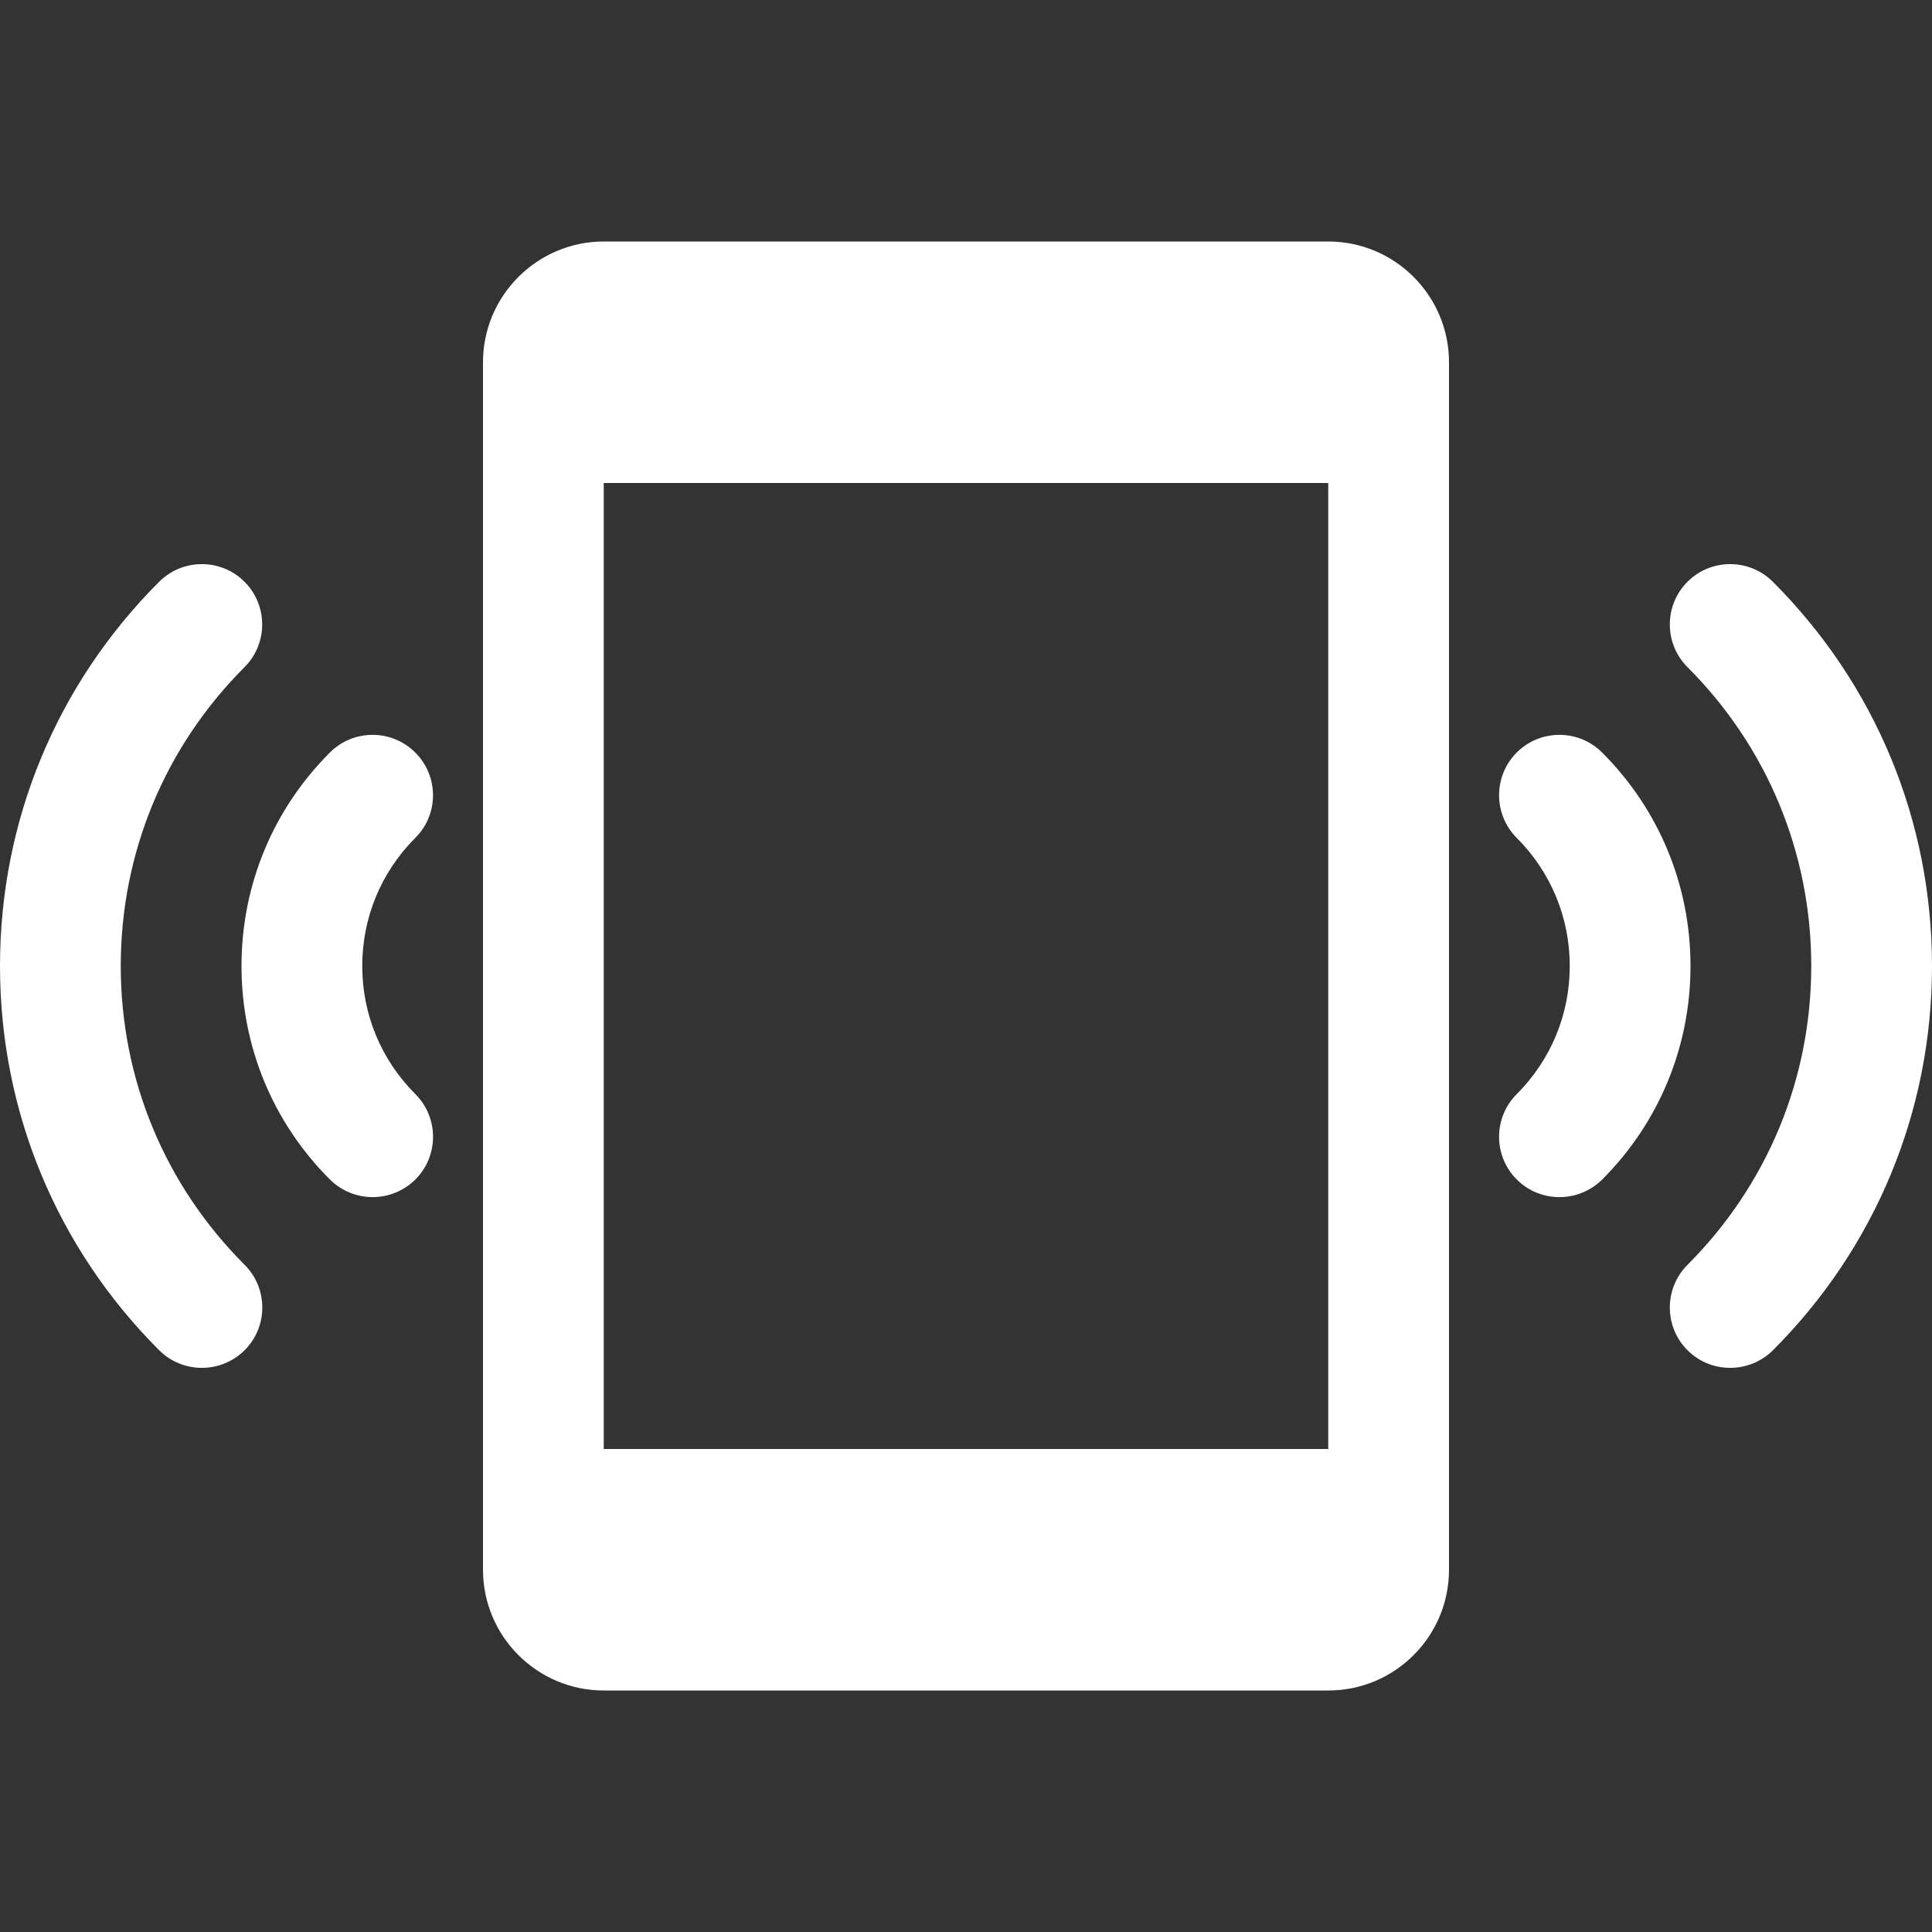 <?xml version="1.0" encoding="UTF-8"?> <svg xmlns="http://www.w3.org/2000/svg" xmlns:xlink="http://www.w3.org/1999/xlink" xmlns:svgjs="http://svgjs.com/svgjs" width="512" height="512" x="0" y="0" viewBox="0 0 512 512" style="enable-background:new 0 0 512 512" xml:space="preserve" class=""><rect x="0" y="0" width="512" height="512" fill="#333333" stroke="none"/> <g> <g xmlns="http://www.w3.org/2000/svg"> <g> <path d="M352,64H160c-17.632,0-32,14.368-32,32v320c0,17.664,14.368,32,32,32h192c17.664,0,32-14.336,32-32V96 C384,78.368,369.664,64,352,64z M352,384H160V128h192V384z" fill="#ffffff" data-original="#000000" style="" class=""></path> </g> </g> <g xmlns="http://www.w3.org/2000/svg"> <g> <path d="M424.576,199.424c-6.24-6.24-16.384-6.24-22.624,0c-6.24,6.24-6.24,16.384,0,22.624C411.008,231.136,416,243.168,416,256 c0,12.832-4.992,24.864-14.048,33.952c-6.24,6.24-6.24,16.384,0,22.624c3.136,3.136,7.232,4.672,11.328,4.672 s8.192-1.568,11.328-4.672C439.68,297.472,448,277.376,448,256C448,234.624,439.68,214.528,424.576,199.424z" fill="#ffffff" data-original="#000000" style="" class=""></path> </g> </g> <g xmlns="http://www.w3.org/2000/svg"> <g> <path d="M469.824,154.176c-6.24-6.24-16.384-6.24-22.624,0c-6.24,6.24-6.24,16.384,0,22.624c21.152,21.152,32.8,49.28,32.8,79.2 s-11.648,58.016-32.8,79.2c-6.24,6.24-6.24,16.384,0,22.624c3.136,3.136,7.232,4.672,11.328,4.672s8.192-1.568,11.328-4.672 C497.024,330.624,512,294.464,512,256S497.024,181.376,469.824,154.176z" fill="#ffffff" data-original="#000000" style="" class=""></path> </g> </g> <g xmlns="http://www.w3.org/2000/svg"> <g> <path d="M110.08,289.952C100.992,280.864,96,268.832,96,256c0-12.832,4.992-24.864,14.048-33.952 c6.272-6.208,6.272-16.352,0-22.624c-6.24-6.24-16.384-6.24-22.624,0C72.32,214.528,64,234.624,64,256 c0,21.376,8.32,41.472,23.424,56.576c3.136,3.104,7.232,4.672,11.328,4.672s8.192-1.568,11.328-4.672 C116.32,306.336,116.32,296.192,110.08,289.952z" fill="#ffffff" data-original="#000000" style="" class=""></path> </g> </g> <g xmlns="http://www.w3.org/2000/svg"> <g> <path d="M64.832,335.2C43.648,314.016,32,285.92,32,256s11.648-58.048,32.8-79.2c6.24-6.24,6.24-16.384,0-22.624 c-6.24-6.24-16.384-6.24-22.624,0C14.976,181.376,0,217.536,0,256s14.976,74.624,42.176,101.824 c3.136,3.136,7.232,4.672,11.328,4.672c4.096,0,8.192-1.568,11.328-4.672C71.072,351.584,71.072,341.44,64.832,335.2z" fill="#ffffff" data-original="#000000" style="" class=""></path> </g> </g> <g xmlns="http://www.w3.org/2000/svg"> </g> <g xmlns="http://www.w3.org/2000/svg"> </g> <g xmlns="http://www.w3.org/2000/svg"> </g> <g xmlns="http://www.w3.org/2000/svg"> </g> <g xmlns="http://www.w3.org/2000/svg"> </g> <g xmlns="http://www.w3.org/2000/svg"> </g> <g xmlns="http://www.w3.org/2000/svg"> </g> <g xmlns="http://www.w3.org/2000/svg"> </g> <g xmlns="http://www.w3.org/2000/svg"> </g> <g xmlns="http://www.w3.org/2000/svg"> </g> <g xmlns="http://www.w3.org/2000/svg"> </g> <g xmlns="http://www.w3.org/2000/svg"> </g> <g xmlns="http://www.w3.org/2000/svg"> </g> <g xmlns="http://www.w3.org/2000/svg"> </g> <g xmlns="http://www.w3.org/2000/svg"> </g> </g> </svg> 